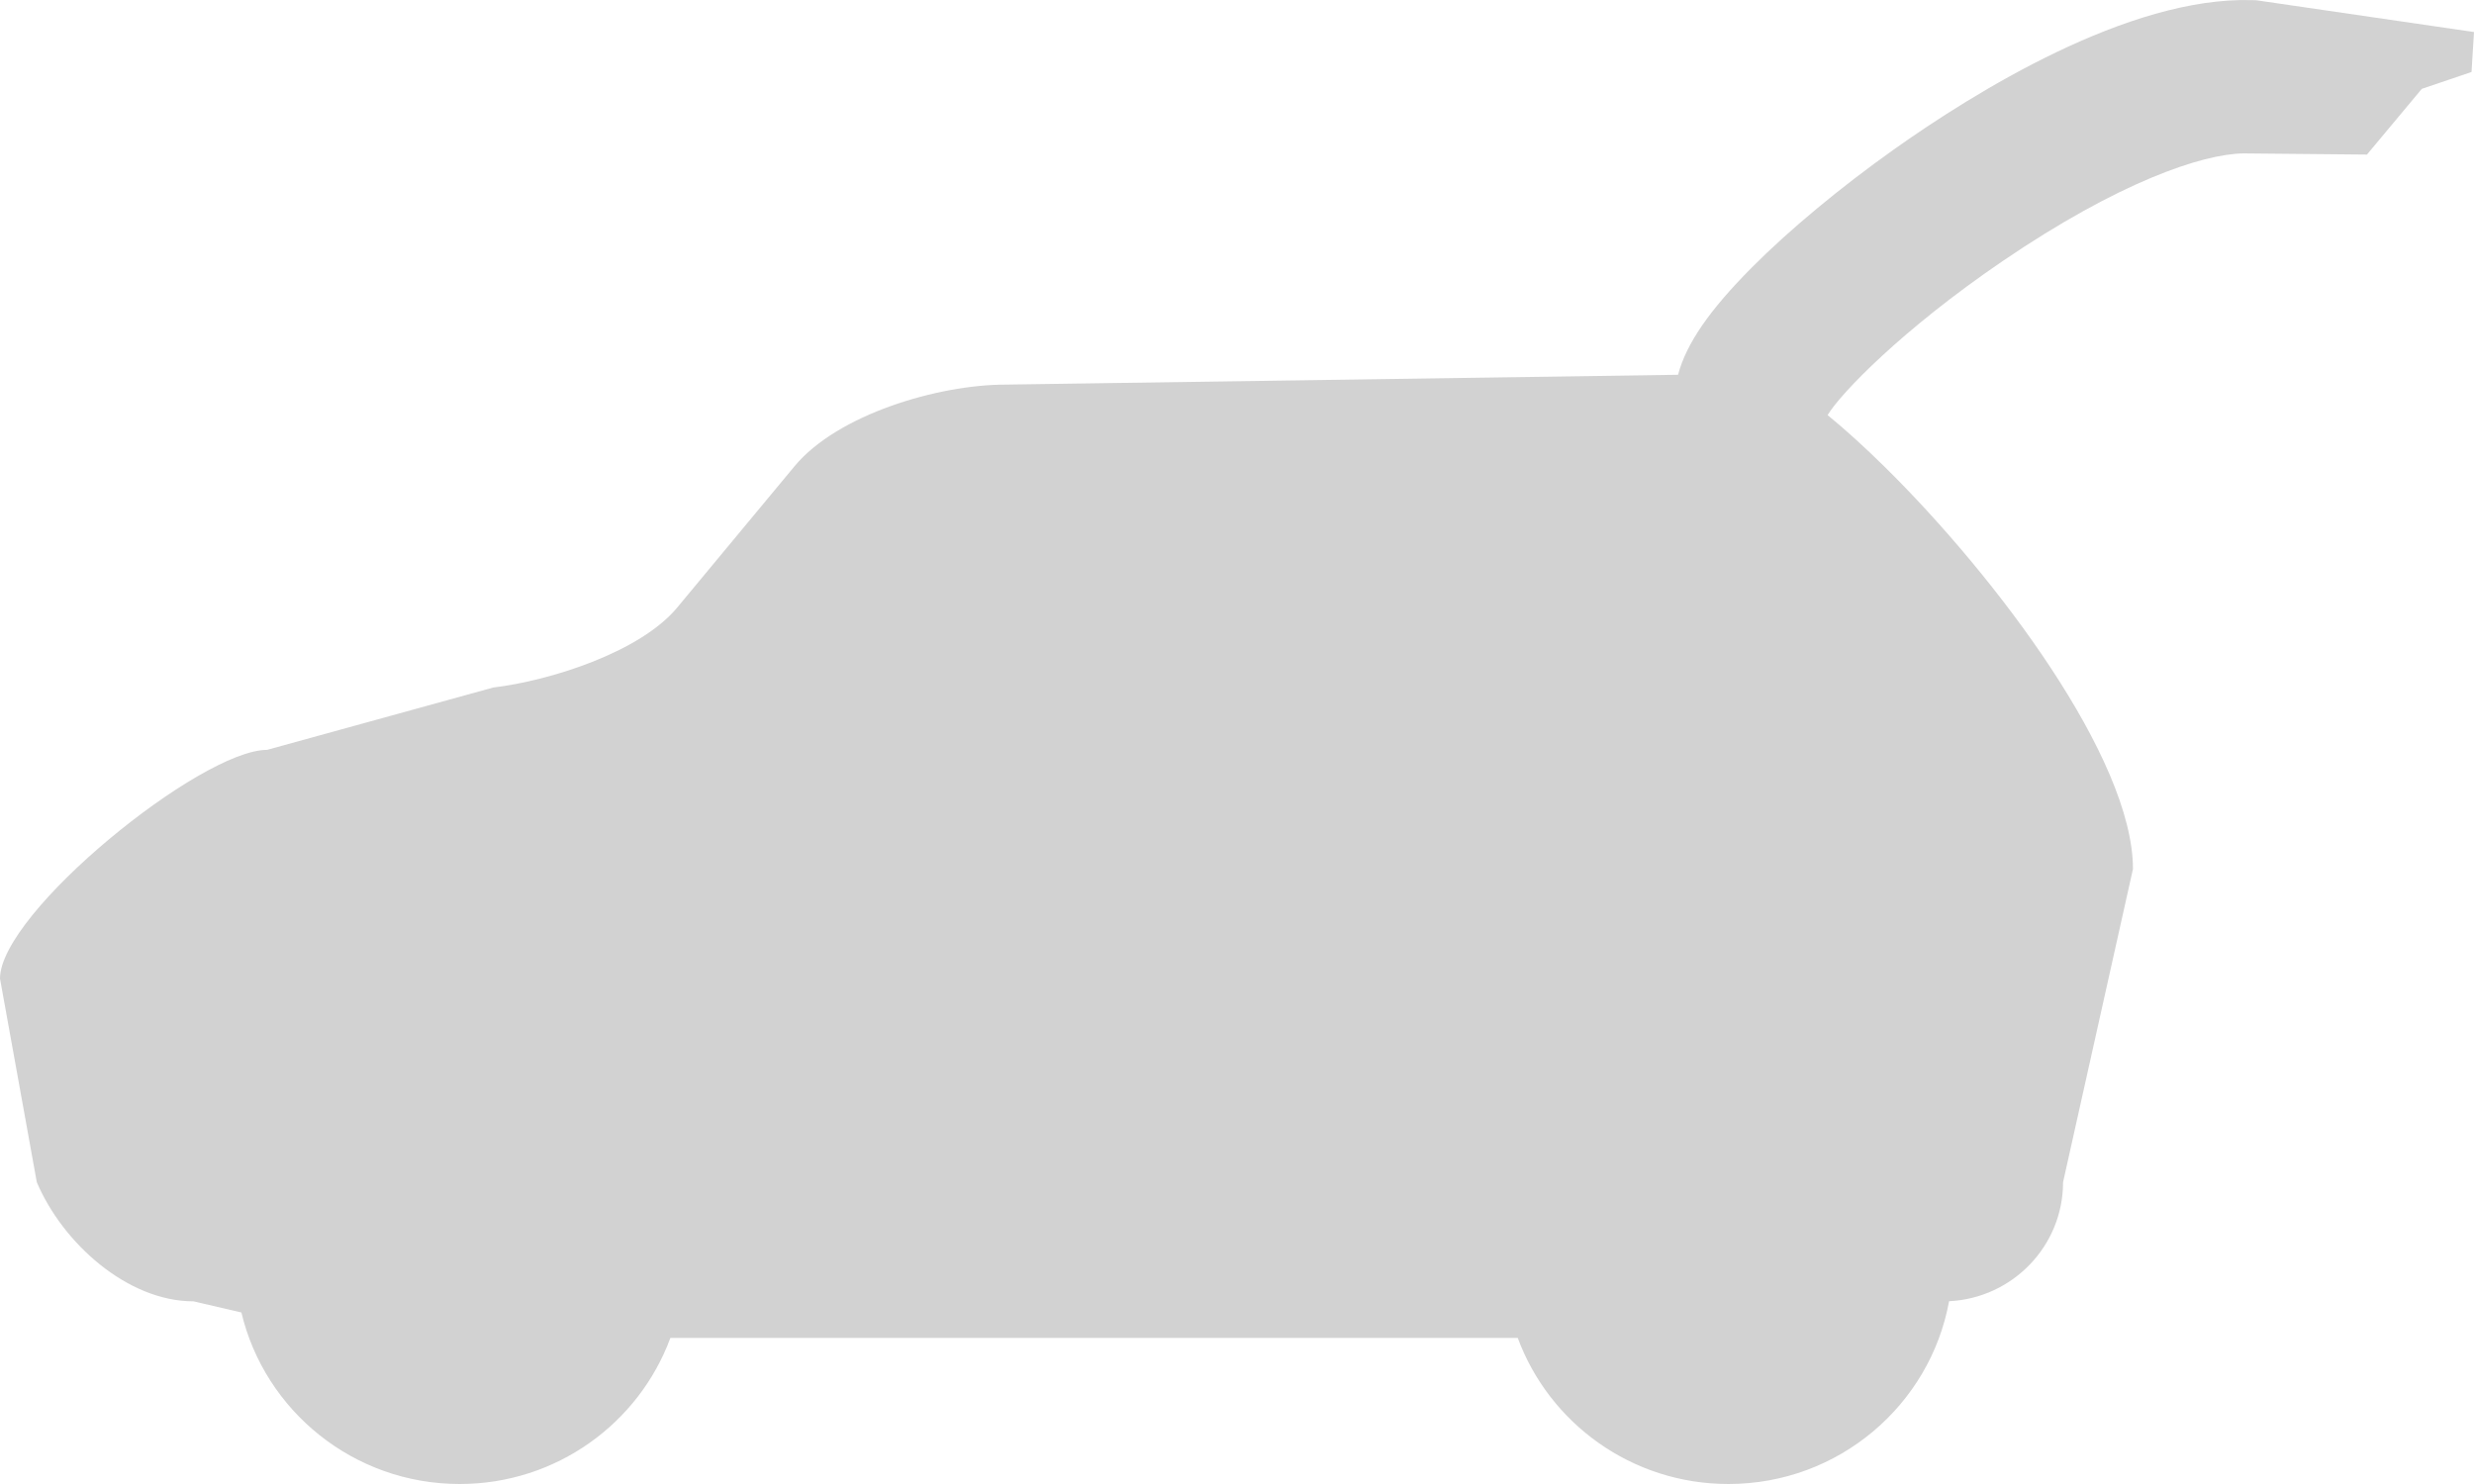 <?xml version="1.0" encoding="UTF-8"?>
<svg width="40px" height="24px" viewBox="0 0 40 24" version="1.1" xmlns="http://www.w3.org/2000/svg" xmlns:xlink="http://www.w3.org/1999/xlink">
    <!-- Generator: Sketch 53.2 (72643) - https://sketchapp.com -->
    <title>Fill 1</title>
    <desc>Created with Sketch.</desc>
    <g id="Desktop" stroke="none" stroke-width="1" fill="none" fill-rule="evenodd">
        <g id="свойство-резка" transform="translate(-552, -303)" fill="#D2D2D2">
            <g id="1" transform="translate(126, 60)">
                <g id="Доставка" transform="translate(406, 235)">
                    <g id="1" transform="translate(0, 8)">
                        <path d="M56.48,0.004 L56.408,0.002 C54.415,-0.057 51.923,1.492 50.615,2.421 C49.746,3.039 48.932,3.715 48.324,4.326 C47.64,5.014 47.265,5.555 47.131,6.061 L36.258,6.22 C35.168,6.22 33.542,6.703 32.848,7.538 L30.948,9.827 C30.351,10.545 28.905,11.007 27.975,11.119 L24.319,12.127 C23.247,12.127 20,14.762 20,15.826 L20.595,19.119 C21.011,20.101 22.058,21.046 23.129,21.046 L23.903,21.226 C24.28,22.816 25.717,24 27.432,24 C28.997,24 30.33,23.016 30.839,21.637 L44.539,21.637 C45.048,23.016 46.381,24 47.945,24 C49.726,24 51.206,22.725 51.513,21.044 C52.539,20.994 53.356,20.151 53.356,19.119 C53.698,17.587 53.954,16.438 54.125,15.672 C54.205,15.313 54.325,14.773 54.486,14.054 C54.486,12.268 52.278,9.332 50.476,7.554 C50.148,7.231 49.834,6.946 49.549,6.713 C49.758,6.364 50.755,5.328 52.381,4.221 C54.25,2.949 55.602,2.49 56.272,2.481 L58.269,2.5 L59.156,1.437 L59.96,1.164 L60,0.518 L56.48,0.004 Z" id="Fill-1"></path>
                    </g>
                </g>
            </g>
        </g>
    </g>
</svg>